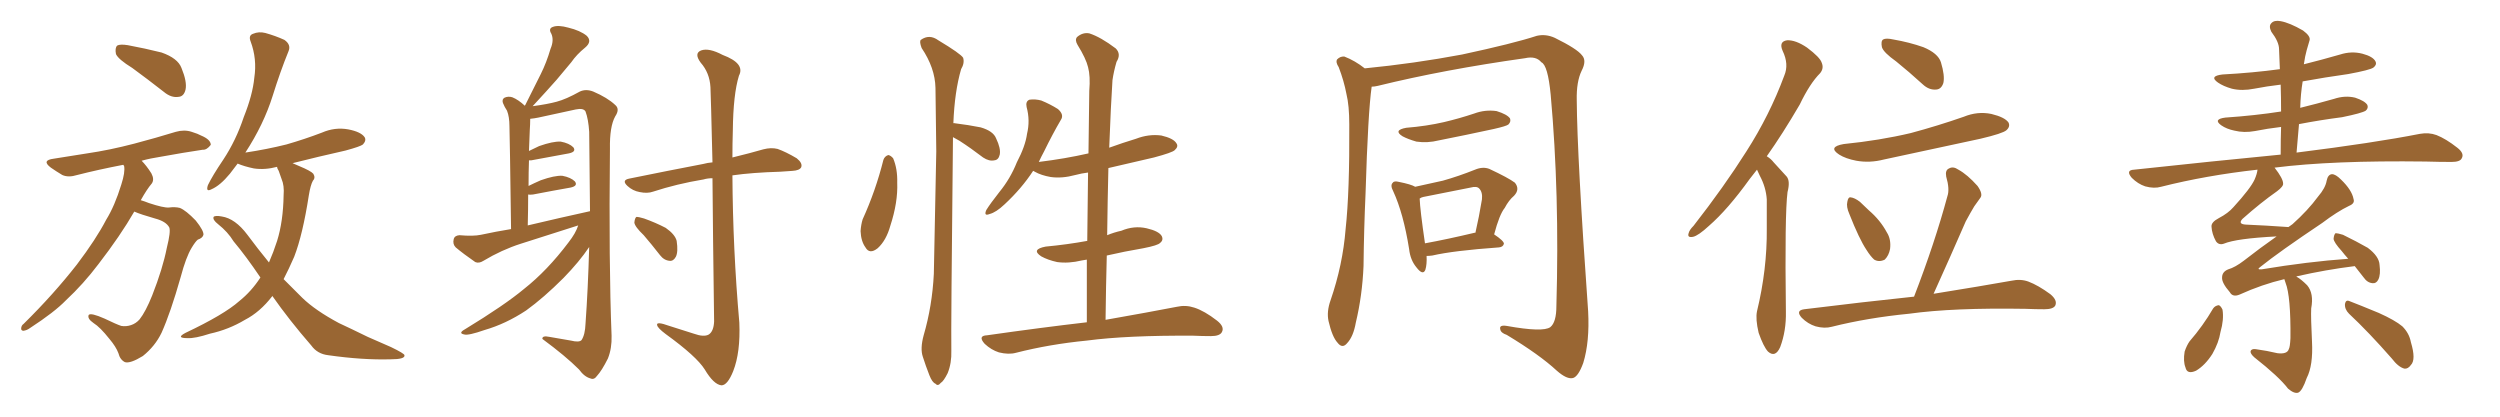 <svg xmlns="http://www.w3.org/2000/svg" xmlns:xlink="http://www.w3.org/1999/xlink" width="900" height="150"><path fill="#996633" padding="10" d="M47.61 24.46L47.61 24.46Q42.63 21.39 41.75 19.48L41.75 19.48Q41.31 17.29 42.19 16.41L42.19 16.41Q43.21 15.82 46.00 16.26L46.00 16.26Q52.29 17.43 58.15 18.90L58.15 18.90Q64.01 20.95 65.33 24.46L65.33 24.46Q67.38 29.44 66.80 32.23L66.80 32.23Q66.21 34.72 64.31 34.86L64.31 34.86Q61.67 35.30 59.03 33.11L59.03 33.11Q53.03 28.42 47.61 24.46ZM48.34 76.17L48.34 76.17Q43.36 84.81 35.45 95.07L35.45 95.07Q30.03 102.25 23.73 108.11L23.73 108.11Q19.63 112.35 10.84 118.07L10.84 118.07Q9.67 118.95 8.35 119.09L8.35 119.09Q7.62 118.95 7.62 118.36L7.62 118.36Q7.62 117.19 8.50 116.60L8.50 116.60Q19.34 105.91 27.69 95.21L27.69 95.21Q34.57 86.13 38.23 79.10L38.23 79.10Q41.31 74.12 43.65 66.50L43.65 66.50Q45.12 61.96 44.68 59.77L44.68 59.77Q44.53 59.47 44.38 59.33L44.38 59.33Q35.30 61.08 27.83 62.99L27.83 62.99Q24.61 64.01 22.41 62.99L22.41 62.99Q20.21 61.67 18.31 60.35L18.31 60.35Q14.79 57.71 19.34 57.13L19.34 57.13Q25.49 56.10 31.35 55.22L31.35 55.22Q39.40 54.05 48.34 51.71L48.34 51.71Q56.10 49.66 63.28 47.46L63.28 47.46Q66.36 46.58 68.99 47.46L68.99 47.46Q71.34 48.19 72.36 48.78L72.36 48.78Q75.88 50.24 75.88 52.15L75.88 52.15Q74.41 54.05 72.95 53.91L72.95 53.91Q66.06 54.93 58.01 56.40L58.01 56.40Q54.20 56.98 50.98 57.86L50.98 57.86Q52.73 59.62 54.49 62.40L54.49 62.40Q55.66 64.60 54.64 66.06L54.64 66.06Q52.88 68.12 50.68 72.07L50.68 72.07Q52.15 72.51 53.61 73.10L53.61 73.10Q58.89 74.85 60.79 74.71L60.79 74.71Q62.99 74.41 64.75 74.85L64.75 74.85Q66.94 75.73 70.46 79.39L70.46 79.39Q73.39 83.06 73.24 84.52L73.24 84.52Q72.95 85.69 71.19 86.28L71.19 86.28Q70.31 87.01 68.99 89.21L68.99 89.21Q66.94 92.58 65.04 99.76L65.04 99.76Q61.38 112.65 58.15 119.82L58.15 119.82Q55.81 124.66 51.42 128.17L51.42 128.17Q46.88 130.96 44.97 130.37L44.97 130.37Q43.21 129.49 42.63 127.15L42.63 127.15Q41.75 124.80 39.40 122.02L39.40 122.02Q36.04 117.77 33.69 116.31L33.69 116.31Q31.35 114.70 31.93 113.38L31.93 113.38Q32.67 112.50 37.65 114.70L37.65 114.70Q41.89 116.75 43.65 117.33L43.65 117.33Q45.41 117.63 47.17 117.04L47.17 117.04Q48.93 116.46 50.24 114.99L50.24 114.99Q52.44 112.21 54.79 106.35L54.79 106.35Q58.59 96.68 60.06 89.21L60.06 89.21Q61.52 83.35 60.94 81.88L60.94 81.88Q59.77 79.69 55.81 78.66L55.81 78.66Q50.68 77.20 48.34 76.17ZM98.00 106.49L98.00 106.49L98.00 106.49Q98.00 106.49 98.00 106.64L98.00 106.64Q93.60 112.35 88.18 115.14L88.18 115.14Q82.32 118.65 75.59 120.12L75.59 120.12Q70.17 121.88 67.53 121.73L67.53 121.73Q63.13 121.73 66.80 119.82L66.80 119.82Q80.71 113.23 86.13 108.40L86.13 108.40Q90.53 104.88 93.75 99.90L93.75 99.90Q88.62 92.29 84.08 86.87L84.08 86.87Q82.03 83.50 78.52 80.71L78.52 80.71Q76.46 79.10 76.90 78.08L76.90 78.08Q77.49 77.49 79.83 77.93L79.83 77.93Q84.67 78.66 89.06 84.52L89.06 84.52Q92.87 89.65 96.83 94.48L96.83 94.48Q98.44 90.82 99.76 86.72L99.76 86.72Q101.95 79.69 102.10 70.31L102.10 70.31Q102.39 66.80 101.37 64.45L101.37 64.45Q100.78 62.84 100.34 61.52L100.34 61.52Q99.76 60.64 99.76 60.06L99.76 60.06Q95.36 61.23 91.41 60.64L91.41 60.64Q87.89 59.91 85.55 58.89L85.55 58.89Q84.23 60.64 82.76 62.55L82.76 62.55Q79.25 66.80 76.17 68.12L76.17 68.12Q73.97 69.29 74.85 66.65L74.85 66.65Q76.46 63.28 80.42 57.42L80.42 57.42Q84.96 50.54 87.74 42.19L87.74 42.19Q90.97 34.13 91.55 27.98L91.55 27.98Q92.58 21.24 90.23 14.94L90.23 14.94Q89.36 12.74 91.11 12.16L91.11 12.16Q93.16 11.28 95.51 11.87L95.51 11.87Q99.17 12.89 102.39 14.36L102.39 14.36Q104.88 16.11 103.86 18.46L103.86 18.46Q100.93 25.63 98.14 34.57L98.14 34.57Q94.92 44.82 88.33 54.93L88.33 54.93Q96.09 53.76 103.13 52.00L103.13 52.00Q109.72 50.10 115.87 47.75L115.87 47.75Q120.56 45.70 125.39 46.58L125.39 46.58Q129.93 47.46 131.25 49.37L131.25 49.37Q131.98 50.54 130.66 52.00L130.66 52.00Q129.79 52.73 124.37 54.20L124.37 54.20Q114.55 56.40 105.32 58.74L105.32 58.74Q106.35 59.18 107.67 59.77L107.67 59.77Q111.91 61.52 112.79 62.55L112.79 62.55Q113.67 64.01 112.65 65.04L112.65 65.04Q111.77 66.65 111.18 70.31L111.18 70.31Q108.98 84.52 105.91 92.43L105.91 92.43Q104.00 96.83 102.10 100.49L102.10 100.49Q105.62 104.00 108.84 107.23L108.84 107.23Q113.53 111.77 122.02 116.31L122.02 116.31Q126.12 118.21 132.42 121.29L132.42 121.29Q136.82 123.19 140.77 124.95L140.77 124.95Q145.61 127.29 145.61 127.88L145.61 127.88Q145.90 129.35 140.63 129.35L140.63 129.35Q130.52 129.64 118.21 127.88L118.21 127.88Q114.26 127.44 112.06 124.37L112.06 124.37Q104.15 115.28 98.00 106.49ZM208.15 81.15L208.15 81.15Q197.75 84.52 187.50 87.74L187.50 87.74Q180.62 89.94 174.02 93.90L174.02 93.90Q172.41 94.92 171.09 94.34L171.09 94.34Q166.85 91.41 164.06 89.06L164.06 89.06Q162.89 87.89 163.33 86.13L163.33 86.13Q163.62 84.81 165.38 84.67L165.38 84.67Q170.36 85.11 173.14 84.52L173.14 84.52Q178.56 83.35 183.98 82.47L183.98 82.47Q183.54 49.37 183.40 45.41L183.40 45.41Q183.40 42.04 182.52 39.84L182.52 39.84Q181.64 38.53 181.05 37.06L181.05 37.06Q180.62 35.74 181.64 35.16L181.64 35.16Q182.96 34.57 184.42 35.01L184.42 35.01Q186.62 35.89 188.96 38.09L188.96 38.09Q188.96 37.94 189.11 37.79L189.11 37.79Q192.04 31.93 194.68 26.66L194.68 26.66Q196.73 22.56 198.19 17.58L198.19 17.58Q199.51 14.50 198.49 12.16L198.49 12.16Q197.31 10.25 199.07 9.67L199.07 9.67Q200.98 8.94 204.64 9.96L204.64 9.96Q208.89 10.99 211.23 12.89L211.23 12.89Q213.28 14.94 210.64 17.14L210.64 17.14Q207.57 19.63 205.66 22.41L205.66 22.41Q203.03 25.49 200.39 28.71L200.39 28.71Q197.17 32.37 191.75 38.23L191.75 38.23Q197.17 37.50 200.39 36.62L200.39 36.62Q203.76 35.74 208.74 32.96L208.74 32.96Q210.94 31.93 213.57 32.96L213.57 32.96Q218.70 35.16 221.48 37.79L221.48 37.79Q223.24 39.26 221.48 41.89L221.48 41.89Q219.43 45.56 219.58 53.61L219.58 53.61Q219.14 95.21 220.17 120.85L220.17 120.85Q220.31 125.39 218.85 129.05L218.85 129.05Q216.65 133.45 214.89 135.35L214.89 135.35Q213.87 136.82 212.55 136.23L212.55 136.23Q210.35 135.64 208.45 133.01L208.45 133.01Q203.61 128.17 195.26 122.02L195.26 122.02Q195.12 120.70 197.90 121.29L197.90 121.29Q201.86 122.02 205.52 122.61L205.52 122.61Q208.45 123.34 209.33 122.46L209.33 122.46Q210.64 120.56 210.79 116.46L210.79 116.46Q211.67 104.30 212.11 88.92L212.11 88.92Q208.59 94.19 202.88 100.05L202.88 100.05Q195.70 107.23 189.40 111.77L189.40 111.77Q182.08 116.60 174.46 118.80L174.46 118.80Q168.60 120.85 167.14 120.41L167.14 120.41Q164.79 119.97 167.43 118.51L167.43 118.51Q181.64 109.86 188.67 104.00L188.67 104.00Q197.02 97.41 204.64 87.30L204.64 87.30Q207.28 83.94 208.15 81.15ZM189.99 81.15L189.99 81.15Q201.71 78.37 212.40 76.03L212.40 76.03Q212.26 62.55 212.11 47.46L212.11 47.46Q211.82 42.92 210.79 40.14L210.79 40.14Q210.06 38.82 207.28 39.40L207.28 39.40Q200.54 40.87 193.80 42.33L193.80 42.33Q192.33 42.63 190.87 42.77L190.87 42.77Q190.87 42.92 190.87 43.07L190.87 43.07Q190.87 44.68 190.72 46.88L190.72 46.88Q190.58 50.39 190.43 54.35L190.43 54.35Q192.19 53.47 194.09 52.59L194.09 52.59Q199.07 50.83 201.86 50.98L201.86 50.98Q204.93 51.56 206.40 53.03L206.40 53.03Q207.57 54.64 204.79 55.22L204.79 55.22Q198.93 56.25 191.31 57.71L191.31 57.71Q190.58 57.71 190.43 57.71L190.43 57.71Q190.28 61.96 190.28 66.94L190.28 66.94Q192.33 65.92 194.68 64.89L194.68 64.89Q199.66 63.13 202.44 63.28L202.44 63.28Q205.52 63.87 206.98 65.33L206.98 65.33Q208.15 66.94 205.37 67.53L205.37 67.53Q199.51 68.55 191.89 70.02L191.89 70.02Q190.58 70.17 190.14 70.02L190.14 70.02Q190.14 75.29 189.99 81.15ZM256.49 64.16L256.49 64.16Q254.74 64.16 253.27 64.60L253.27 64.60Q243.60 66.21 235.11 68.99L235.11 68.99Q233.06 69.73 230.27 69.14L230.27 69.14Q227.78 68.70 225.88 66.94L225.88 66.94Q223.68 64.89 226.46 64.31L226.46 64.31Q240.82 61.38 253.13 59.03L253.13 59.03Q254.74 58.59 256.49 58.45L256.49 58.45Q255.91 34.13 255.76 31.35L255.76 31.35Q255.47 26.22 252.25 22.56L252.25 22.56Q249.76 19.19 252.39 18.16L252.39 18.16Q255.18 17.14 260.16 19.78L260.16 19.78Q268.36 22.85 266.02 27.25L266.02 27.25Q263.96 33.98 263.82 46.88L263.82 46.88Q263.67 51.71 263.67 56.69L263.67 56.69Q270.26 55.08 274.80 53.76L274.80 53.76Q277.59 53.03 279.93 53.61L279.93 53.61Q282.86 54.64 286.82 56.98L286.82 56.98Q289.01 58.74 288.43 60.21L288.43 60.21Q287.84 61.38 285.21 61.52L285.21 61.52Q283.15 61.67 280.81 61.82L280.81 61.82Q270.85 62.11 263.67 63.13L263.67 63.13Q263.82 89.65 266.16 116.16L266.16 116.16Q266.60 126.86 263.96 133.59L263.96 133.59Q261.91 138.72 259.72 138.72L259.72 138.72Q256.93 138.43 253.71 133.01L253.71 133.01Q250.78 128.32 239.65 120.26L239.65 120.26Q236.72 118.07 236.57 117.04L236.57 117.04Q236.13 115.58 240.97 117.33L240.97 117.33Q245.21 118.65 249.76 120.12L249.76 120.12Q253.42 121.44 255.18 120.41L255.18 120.41Q256.93 119.24 257.08 115.72L257.08 115.72Q256.64 83.64 256.49 64.16ZM231.74 84.67L231.74 84.67L231.74 84.67Q228.52 81.59 228.37 80.13L228.37 80.13Q228.52 78.52 229.10 78.08L229.10 78.08Q229.98 78.08 231.88 78.66L231.88 78.66Q235.99 80.13 239.65 82.03L239.65 82.03Q243.02 84.38 243.60 86.72L243.60 86.72Q244.19 90.67 243.31 92.43L243.31 92.43Q242.43 94.04 241.11 93.90L241.11 93.90Q239.06 93.75 237.60 91.85L237.60 91.85Q234.52 87.89 231.74 84.67ZM318.02 57.57L318.02 57.57Q318.46 56.25 319.78 55.81L319.78 55.81Q320.65 55.96 321.53 56.98L321.53 56.98Q323.14 60.79 323.00 65.77L323.00 65.77Q323.29 72.80 320.51 81.30L320.51 81.30Q319.04 86.57 315.97 89.36L315.97 89.36Q313.04 91.70 311.57 89.06L311.57 89.06Q309.96 86.87 309.81 83.20L309.81 83.20Q309.96 80.86 310.55 78.96L310.55 78.96Q315.23 68.70 318.02 57.57ZM343.07 49.37L343.07 49.37Q342.33 118.65 342.48 126.27L342.48 126.27Q342.63 130.66 341.16 134.33L341.16 134.33Q339.70 137.26 338.67 137.84L338.67 137.84Q337.65 139.16 336.77 138.13L336.77 138.13Q335.60 137.70 334.57 135.06L334.57 135.06Q333.25 131.69 332.23 128.47L332.23 128.47Q331.20 125.54 332.52 120.70L332.52 120.70Q335.60 110.16 336.18 98.58L336.18 98.58Q336.62 75.59 337.06 54.49L337.06 54.49Q336.91 42.33 336.77 31.64L336.77 31.64Q336.62 24.46 331.79 17.29L331.79 17.29Q330.91 14.94 331.49 14.36L331.49 14.36Q334.57 12.16 337.79 14.50L337.79 14.50Q345.85 19.34 346.73 20.80L346.73 20.80Q347.31 22.71 346.00 24.90L346.00 24.90Q343.65 32.96 343.21 44.38L343.21 44.38Q343.36 44.24 343.80 44.38L343.80 44.38Q348.63 44.97 353.03 45.85L353.03 45.85Q357.57 47.17 358.59 49.80L358.59 49.80Q360.35 53.47 359.91 55.66L359.91 55.66Q359.47 57.57 358.01 57.71L358.01 57.71Q356.10 58.15 353.91 56.69L353.91 56.69Q349.51 53.32 345.41 50.68L345.41 50.68Q344.09 49.95 343.07 49.37ZM391.26 116.02L391.26 116.02L391.26 116.02Q391.26 104.44 391.26 93.46L391.26 93.46Q390.09 93.60 389.50 93.75L389.50 93.75Q384.67 94.92 380.57 94.34L380.57 94.34Q377.20 93.60 374.85 92.29L374.85 92.29Q371.04 89.79 376.46 88.77L376.46 88.77Q384.23 88.04 391.41 86.72L391.41 86.72Q391.55 74.12 391.70 62.11L391.70 62.11Q389.36 62.40 387.16 62.99L387.16 62.99Q382.32 64.31 378.22 63.72L378.22 63.72Q374.85 63.13 372.51 61.82L372.51 61.82Q372.07 61.52 371.92 61.52L371.92 61.52Q367.82 67.82 361.67 73.54L361.67 73.54Q358.59 76.46 356.25 77.05L356.25 77.05Q354.05 77.93 355.08 75.59L355.08 75.59Q356.54 73.24 359.77 69.14L359.77 69.14Q363.72 64.31 366.06 58.45L366.06 58.45Q369.14 52.59 369.73 48.19L369.73 48.19Q370.90 43.36 369.58 38.53L369.58 38.53Q369.14 36.47 370.61 35.89L370.61 35.89Q372.66 35.60 374.85 36.18L374.85 36.18Q378.08 37.50 380.86 39.26L380.86 39.26Q383.20 41.31 381.88 43.21L381.88 43.21Q378.96 48.19 375.88 54.49L375.88 54.49Q374.85 56.40 373.97 58.30L373.97 58.30Q383.50 57.13 391.85 55.22L391.85 55.22Q391.99 43.65 392.14 32.67L392.14 32.67Q392.58 27.39 391.70 24.17L391.70 24.17Q390.97 21.09 387.89 16.11L387.89 16.11Q386.87 14.36 387.74 13.33L387.74 13.33Q389.79 11.57 392.14 12.01L392.14 12.01Q396.24 13.33 401.66 17.43L401.66 17.43Q403.71 19.48 401.95 22.27L401.95 22.27Q400.93 25.78 400.49 28.86L400.49 28.86Q399.90 37.79 399.32 53.17L399.32 53.17Q404.15 51.42 408.98 49.95L408.98 49.95Q413.53 48.19 418.07 48.78L418.07 48.78Q422.46 49.80 423.49 51.56L423.49 51.56Q424.37 52.73 422.90 54.05L422.90 54.05Q422.02 54.93 415.43 56.69L415.43 56.69Q407.08 58.59 399.02 60.50L399.02 60.50Q398.73 72.22 398.58 84.67L398.58 84.67Q401.07 83.64 403.71 83.06L403.71 83.06Q408.25 81.15 412.79 82.18L412.79 82.18Q417.19 83.20 418.21 84.96L418.21 84.96Q418.95 86.43 417.63 87.45L417.63 87.45Q416.89 88.33 411.62 89.36L411.62 89.36Q404.74 90.53 398.44 91.99L398.44 91.99Q398.14 103.13 398.00 115.14L398.00 115.14Q413.82 112.35 423.63 110.45L423.63 110.45Q426.86 109.72 429.93 110.74L429.93 110.74Q433.59 111.91 438.13 115.43L438.13 115.43Q440.92 117.63 439.89 119.53L439.89 119.53Q439.16 121.00 435.94 121.00L435.94 121.00Q432.86 121.00 429.64 120.85L429.64 120.85Q405.76 120.70 391.26 122.61L391.26 122.61Q377.78 123.93 365.77 127.00L365.77 127.00Q363.13 127.73 359.62 126.86L359.62 126.86Q356.84 125.98 354.49 123.78L354.49 123.78Q351.86 120.85 355.37 120.70L355.37 120.70Q374.85 117.92 391.26 116.02ZM493.80 31.20L493.80 31.20Q492.48 40.43 491.60 69.58L491.60 69.58Q491.02 82.47 490.87 95.80L490.87 95.80Q490.43 106.35 488.09 116.16L488.09 116.16Q487.21 121.14 485.01 123.49L485.01 123.49Q483.25 125.68 481.49 123.34L481.49 123.34Q479.59 121.29 478.27 115.58L478.27 115.58Q477.54 112.21 479.00 108.11L479.00 108.11Q483.40 95.36 484.42 82.47L484.42 82.47Q485.89 68.99 485.74 44.82L485.74 44.82Q485.74 37.94 484.72 33.84L484.72 33.84Q483.84 29.15 481.93 24.17L481.93 24.17Q480.76 22.41 481.35 21.39L481.35 21.39Q482.52 20.21 483.98 20.36L483.98 20.36Q487.79 21.83 491.31 24.61L491.31 24.61Q509.18 22.85 526.32 19.63L526.32 19.63Q544.78 15.67 553.27 12.89L553.27 12.89Q556.49 12.16 559.72 13.62L559.72 13.62Q567.77 17.58 569.53 19.92L569.53 19.92Q571.29 21.83 569.38 25.49L569.38 25.49Q567.48 29.44 567.63 36.04L567.63 36.04Q567.77 56.54 571.73 112.06L571.73 112.06Q572.31 123.05 569.97 130.66L569.97 130.66Q568.21 135.50 566.31 136.08L566.31 136.08Q564.11 136.67 560.45 133.45L560.45 133.45Q554.30 127.73 542.43 120.56L542.43 120.56Q540.23 119.82 540.09 118.51L540.09 118.51Q539.65 116.89 542.43 117.33L542.43 117.33Q555.47 119.68 558.11 117.77L558.11 117.77Q560.30 116.02 560.30 110.16L560.30 110.16Q561.47 69.73 558.25 34.13L558.25 34.13Q557.23 23.44 554.88 22.41L554.88 22.41Q552.98 20.07 549.02 20.95L549.02 20.95Q519.87 25.05 496.00 30.91L496.00 30.91Q494.82 31.20 493.80 31.20ZM506.25 46.00L506.25 46.00Q513.57 45.41 519.87 43.95L519.87 43.95Q525.44 42.63 530.71 40.87L530.71 40.87Q534.67 39.40 538.77 39.99L538.77 39.99Q542.58 41.16 543.60 42.63L543.60 42.63Q544.04 43.80 543.02 44.82L543.02 44.82Q542.29 45.41 537.74 46.44L537.74 46.44Q527.64 48.63 517.97 50.54L517.97 50.54Q513.87 51.56 509.91 50.98L509.91 50.98Q506.84 50.10 504.93 49.07L504.93 49.07Q501.42 46.88 506.25 46.00ZM513.57 92.14L513.57 92.14Q513.72 95.21 513.13 97.12L513.13 97.12Q512.26 99.32 509.91 96.24L509.91 96.24Q507.71 93.60 507.28 89.65L507.28 89.65Q505.22 76.76 501.56 68.85L501.56 68.85Q500.39 66.65 501.42 65.77L501.42 65.77Q501.86 65.04 503.61 65.48L503.61 65.48Q508.01 66.36 509.47 67.24L509.47 67.24Q514.60 66.06 519.43 65.04L519.43 65.04Q525.15 63.43 531.01 61.08L531.01 61.08Q533.79 59.91 536.13 60.79L536.13 60.79Q543.02 64.01 545.36 65.77L545.36 65.77Q547.27 68.12 545.07 70.46L545.07 70.46Q543.16 72.07 541.70 74.85L541.70 74.85Q539.79 77.20 537.89 84.38L537.89 84.38Q541.41 86.72 541.41 87.74L541.41 87.74Q541.11 88.92 539.65 89.06L539.65 89.06Q523.24 90.23 515.63 91.99L515.63 91.99Q514.45 92.14 513.57 92.14ZM530.86 83.79L530.86 83.79L530.86 83.79Q531.01 83.79 531.15 83.79L531.15 83.79Q532.47 78.08 533.50 71.78L533.50 71.78Q533.79 69.14 532.47 67.82L532.47 67.82Q531.59 66.94 529.39 67.53L529.39 67.53Q521.19 69.14 512.40 70.90L512.40 70.90Q511.67 71.04 511.08 71.48L511.08 71.48Q511.23 75.59 512.99 87.60L512.99 87.60Q521.04 86.13 530.86 83.79ZM632.52 61.08L632.52 61.08Q631.20 62.70 629.88 64.45L629.88 64.45Q621.97 75.44 615.23 81.30L615.23 81.30Q611.43 84.81 609.52 85.25L609.52 85.25Q607.32 85.69 607.91 83.94L607.91 83.94Q608.20 82.76 609.67 81.30L609.67 81.30Q620.65 67.24 628.71 54.49L628.71 54.49Q637.06 41.46 642.33 27.25L642.33 27.25Q644.09 23.14 641.75 18.31L641.75 18.31Q640.28 14.94 643.36 14.50L643.36 14.50Q646.44 14.36 650.54 17.14L650.54 17.14Q655.22 20.65 655.81 22.56L655.81 22.56Q656.69 24.61 655.22 26.37L655.22 26.37Q651.56 30.03 647.90 37.65L647.90 37.65Q641.75 48.19 636.04 56.25L636.04 56.25Q637.50 57.13 638.53 58.45L638.53 58.45Q640.43 60.50 643.21 63.57L643.21 63.57Q644.53 65.19 643.51 69.14L643.51 69.14Q642.48 77.05 642.92 112.21L642.92 112.21Q643.07 119.09 640.87 124.95L640.87 124.95Q639.11 128.91 636.47 126.56L636.47 126.56Q634.86 124.80 633.11 119.82L633.11 119.82Q631.93 114.84 632.52 112.06L632.52 112.06Q636.18 96.97 636.04 82.32L636.04 82.32Q636.04 77.20 636.04 71.78L636.04 71.78Q635.74 67.38 633.54 63.28L633.54 63.28Q632.96 62.11 632.52 61.08ZM682.62 22.12L682.62 22.12Q678.08 18.90 677.49 16.99L677.49 16.99Q677.05 14.79 677.93 14.21L677.93 14.21Q678.96 13.62 681.59 14.21L681.59 14.21Q687.45 15.23 692.43 16.99L692.43 16.99Q697.71 19.19 698.73 22.41L698.73 22.41Q700.20 27.25 699.61 29.88L699.61 29.88Q698.88 32.08 697.12 32.23L697.12 32.23Q694.48 32.52 692.14 30.32L692.14 30.32Q687.16 25.78 682.62 22.12ZM663.72 51.86L663.72 51.86Q676.76 50.54 687.89 47.90L687.89 47.90Q697.71 45.26 706.93 42.04L706.93 42.04Q711.91 39.99 716.89 41.02L716.89 41.02Q721.73 42.19 723.05 44.09L723.05 44.09Q723.78 45.56 722.31 46.88L722.31 46.88Q721.00 48.05 712.94 49.95L712.94 49.95Q695.36 53.76 678.22 57.42L678.22 57.42Q673.10 58.74 668.26 57.86L668.26 57.86Q664.45 57.13 662.11 55.66L662.11 55.66Q657.86 52.88 663.72 51.86ZM665.77 77.05L665.77 77.05Q664.60 74.41 665.04 72.66L665.04 72.66Q665.33 70.90 666.21 71.04L666.21 71.04Q667.68 71.19 669.58 72.66L669.58 72.66Q671.34 74.27 672.80 75.73L672.80 75.73Q676.90 79.25 679.25 83.64L679.25 83.64Q680.86 86.13 680.42 89.65L680.42 89.65Q679.98 91.99 678.52 93.46L678.52 93.46Q676.46 94.48 674.71 93.46L674.71 93.46Q673.39 92.29 671.92 89.94L671.92 89.94Q669.29 85.99 665.77 77.05ZM689.06 106.79L689.06 106.79L689.06 106.79Q696.53 87.45 701.07 70.61L701.07 70.61Q701.95 68.12 700.63 63.57L700.63 63.57Q700.20 61.23 701.66 60.64L701.66 60.64Q703.13 59.77 705.03 61.08L705.03 61.08Q708.25 62.84 711.91 66.94L711.91 66.94Q713.96 69.87 712.94 71.19L712.94 71.19Q712.06 72.51 710.74 74.27L710.74 74.27Q709.42 76.46 707.67 79.69L707.67 79.69Q702.25 92.14 696.09 105.76L696.09 105.76Q713.38 102.98 724.07 101.07L724.07 101.07Q727.44 100.34 730.22 101.37L730.22 101.37Q733.74 102.69 738.13 105.91L738.13 105.91Q740.77 108.11 739.89 110.01L739.89 110.01Q739.16 111.33 735.94 111.33L735.94 111.33Q732.86 111.33 729.20 111.18L729.20 111.18Q703.13 110.74 687.30 112.94L687.30 112.94Q672.36 114.40 659.47 117.63L659.47 117.63Q656.84 118.36 653.61 117.48L653.61 117.48Q650.83 116.60 648.63 114.40L648.63 114.40Q646.29 111.77 649.51 111.33L649.51 111.33Q670.90 108.69 689.06 106.79ZM845.65 112.94L845.65 112.94Q844.04 111.33 844.19 109.42L844.19 109.42Q844.48 107.81 845.80 108.40L845.80 108.40Q849.61 109.86 856.35 112.65L856.35 112.65Q862.21 115.28 864.84 117.48L864.84 117.48Q867.33 119.97 867.92 123.19L867.92 123.19Q869.82 129.49 867.92 131.40L867.92 131.40Q866.89 132.86 865.58 132.71L865.58 132.71Q863.38 132.13 861.04 129.05L861.04 129.05Q852.69 119.53 845.65 112.94ZM796.73 111.04L796.73 111.04Q797.46 110.01 798.78 109.86L798.78 109.86Q799.51 110.16 800.10 111.47L800.10 111.47Q800.68 114.99 799.37 119.53L799.37 119.53Q798.78 123.34 796.44 127.44L796.44 127.44Q793.80 131.54 790.58 133.45L790.58 133.45Q787.35 134.91 786.77 132.28L786.77 132.28Q785.89 130.08 786.47 126.56L786.47 126.56Q787.21 124.37 788.23 122.90L788.23 122.90Q793.07 117.33 796.73 111.04ZM822.36 100.49L822.36 100.49L822.36 100.49Q814.31 102.39 806.25 106.05L806.25 106.05Q803.76 107.08 802.73 105.18L802.73 105.18Q799.80 101.81 799.95 99.90L799.95 99.90Q799.95 97.85 802.15 96.97L802.15 96.97Q804.64 96.24 807.71 93.90L807.71 93.90Q813.72 89.21 819.58 85.11L819.58 85.11Q805.08 85.84 800.54 87.74L800.54 87.74Q798.78 88.33 797.75 86.87L797.75 86.87Q796.29 84.23 796.14 81.59L796.14 81.59Q796.00 79.98 798.78 78.52L798.78 78.52Q802.15 76.76 804.05 74.56L804.05 74.56Q810.21 67.82 811.67 64.60L811.67 64.60Q812.55 62.55 812.70 61.08L812.70 61.08Q794.24 63.13 777.98 67.24L777.98 67.24Q775.49 67.97 772.27 67.09L772.27 67.09Q769.63 66.21 767.43 64.01L767.43 64.01Q765.09 61.23 768.31 61.08L768.31 61.08Q796.73 58.01 821.04 55.66L821.04 55.66Q821.04 50.24 821.19 45.70L821.19 45.70Q816.21 46.29 811.82 47.17L811.82 47.17Q807.86 47.90 804.35 47.02L804.35 47.02Q801.56 46.44 799.66 45.12L799.66 45.12Q796.58 42.92 801.12 42.33L801.12 42.33Q811.82 41.60 821.19 40.14L821.19 40.14Q821.19 35.01 821.04 30.47L821.04 30.47Q816.06 31.05 811.52 31.93L811.52 31.93Q807.13 32.81 803.47 31.93L803.47 31.93Q800.39 31.05 798.49 29.74L798.49 29.74Q795.12 27.39 800.10 26.81L800.10 26.81Q811.08 26.22 820.75 24.90L820.75 24.90Q820.61 21.24 820.46 17.72L820.46 17.72Q820.46 15.09 817.68 11.43L817.68 11.43Q816.65 9.38 817.68 8.35L817.68 8.35Q818.70 7.18 821.04 7.62L821.04 7.62Q824.27 8.20 829.10 10.99L829.10 10.99Q831.88 13.04 831.45 14.50L831.45 14.50Q831.01 16.11 830.42 18.02L830.42 18.02Q829.83 20.07 829.39 23.14L829.39 23.14Q835.84 21.53 842.43 19.63L842.43 19.63Q846.53 18.31 850.49 19.34L850.49 19.34Q854.30 20.36 855.18 22.12L855.18 22.12Q855.76 23.29 854.44 24.32L854.44 24.32Q853.27 25.20 845.36 26.66L845.36 26.66Q837.01 27.83 828.96 29.30L828.96 29.30Q828.22 33.84 828.08 38.82L828.08 38.82Q834.08 37.35 840.23 35.60L840.23 35.60Q844.19 34.28 847.85 35.16L847.85 35.16Q851.37 36.33 852.25 37.79L852.25 37.79Q852.69 38.96 851.66 39.84L851.66 39.84Q850.34 40.72 843.16 42.19L843.16 42.19Q835.25 43.21 827.64 44.68L827.64 44.68Q827.20 49.66 826.76 54.93L826.76 54.93Q854.74 51.42 871.14 48.19L871.14 48.19Q874.37 47.61 877.15 48.63L877.15 48.63Q880.52 49.95 884.62 53.17L884.62 53.17Q887.26 55.22 886.23 56.98L886.23 56.98Q885.64 58.30 882.57 58.30L882.57 58.30Q878.17 58.30 873.19 58.15L873.19 58.15Q839.65 57.71 818.85 60.35L818.85 60.35Q821.92 64.31 821.92 66.06L821.92 66.06Q822.07 67.09 819.73 68.85L819.73 68.85Q813.87 72.95 807.28 78.81L807.28 78.81Q805.52 80.71 808.59 80.86L808.59 80.86Q815.48 81.15 823.83 81.74L823.83 81.74Q824.71 81.15 825.29 80.71L825.29 80.71Q830.86 75.73 834.52 70.75L834.52 70.75Q837.16 67.68 837.60 65.04L837.60 65.04Q838.04 62.84 839.50 62.70L839.50 62.70Q840.82 62.70 842.72 64.60L842.72 64.60Q846.68 68.41 847.27 71.63L847.27 71.63Q847.85 73.24 845.65 74.12L845.65 74.12Q841.41 76.17 835.99 80.27L835.99 80.27Q820.46 90.67 813.72 96.09L813.72 96.09Q812.26 97.12 814.16 96.97L814.16 96.97Q830.86 94.19 845.36 93.16L845.36 93.16Q844.04 91.70 843.02 90.38L843.02 90.38Q840.23 87.30 840.09 85.99L840.09 85.99Q840.23 84.38 840.82 83.94L840.82 83.94Q841.55 83.94 843.46 84.52L843.46 84.52Q848.29 86.87 852.39 89.21L852.39 89.21Q856.49 92.29 856.64 95.36L856.64 95.36Q857.08 98.88 856.20 100.63L856.20 100.63Q855.47 102.10 854.15 101.95L854.15 101.95Q852.25 101.81 850.93 99.90L850.93 99.90Q849.17 97.71 847.71 95.80L847.71 95.80Q837.16 97.12 826.90 99.46L826.90 99.46Q826.61 99.46 826.76 99.61L826.76 99.61Q828.37 100.49 830.57 102.69L830.57 102.69Q833.06 105.62 832.03 111.04L832.03 111.04Q831.88 114.26 832.32 123.05L832.32 123.05Q832.76 131.54 830.42 136.08L830.42 136.08Q828.81 140.77 827.34 141.36L827.34 141.36Q825.88 141.80 823.68 139.89L823.68 139.89Q820.46 135.64 811.52 128.61L811.52 128.61Q810.06 127.29 810.21 126.42L810.21 126.42Q810.50 125.54 811.96 125.68L811.96 125.68Q816.21 126.27 819.87 127.15L819.87 127.15Q823.39 127.59 823.97 125.68L823.97 125.68Q824.41 124.95 824.56 121.73L824.56 121.73Q824.71 106.64 822.80 101.81L822.80 101.81Q822.51 100.93 822.36 100.49Z"/></svg>